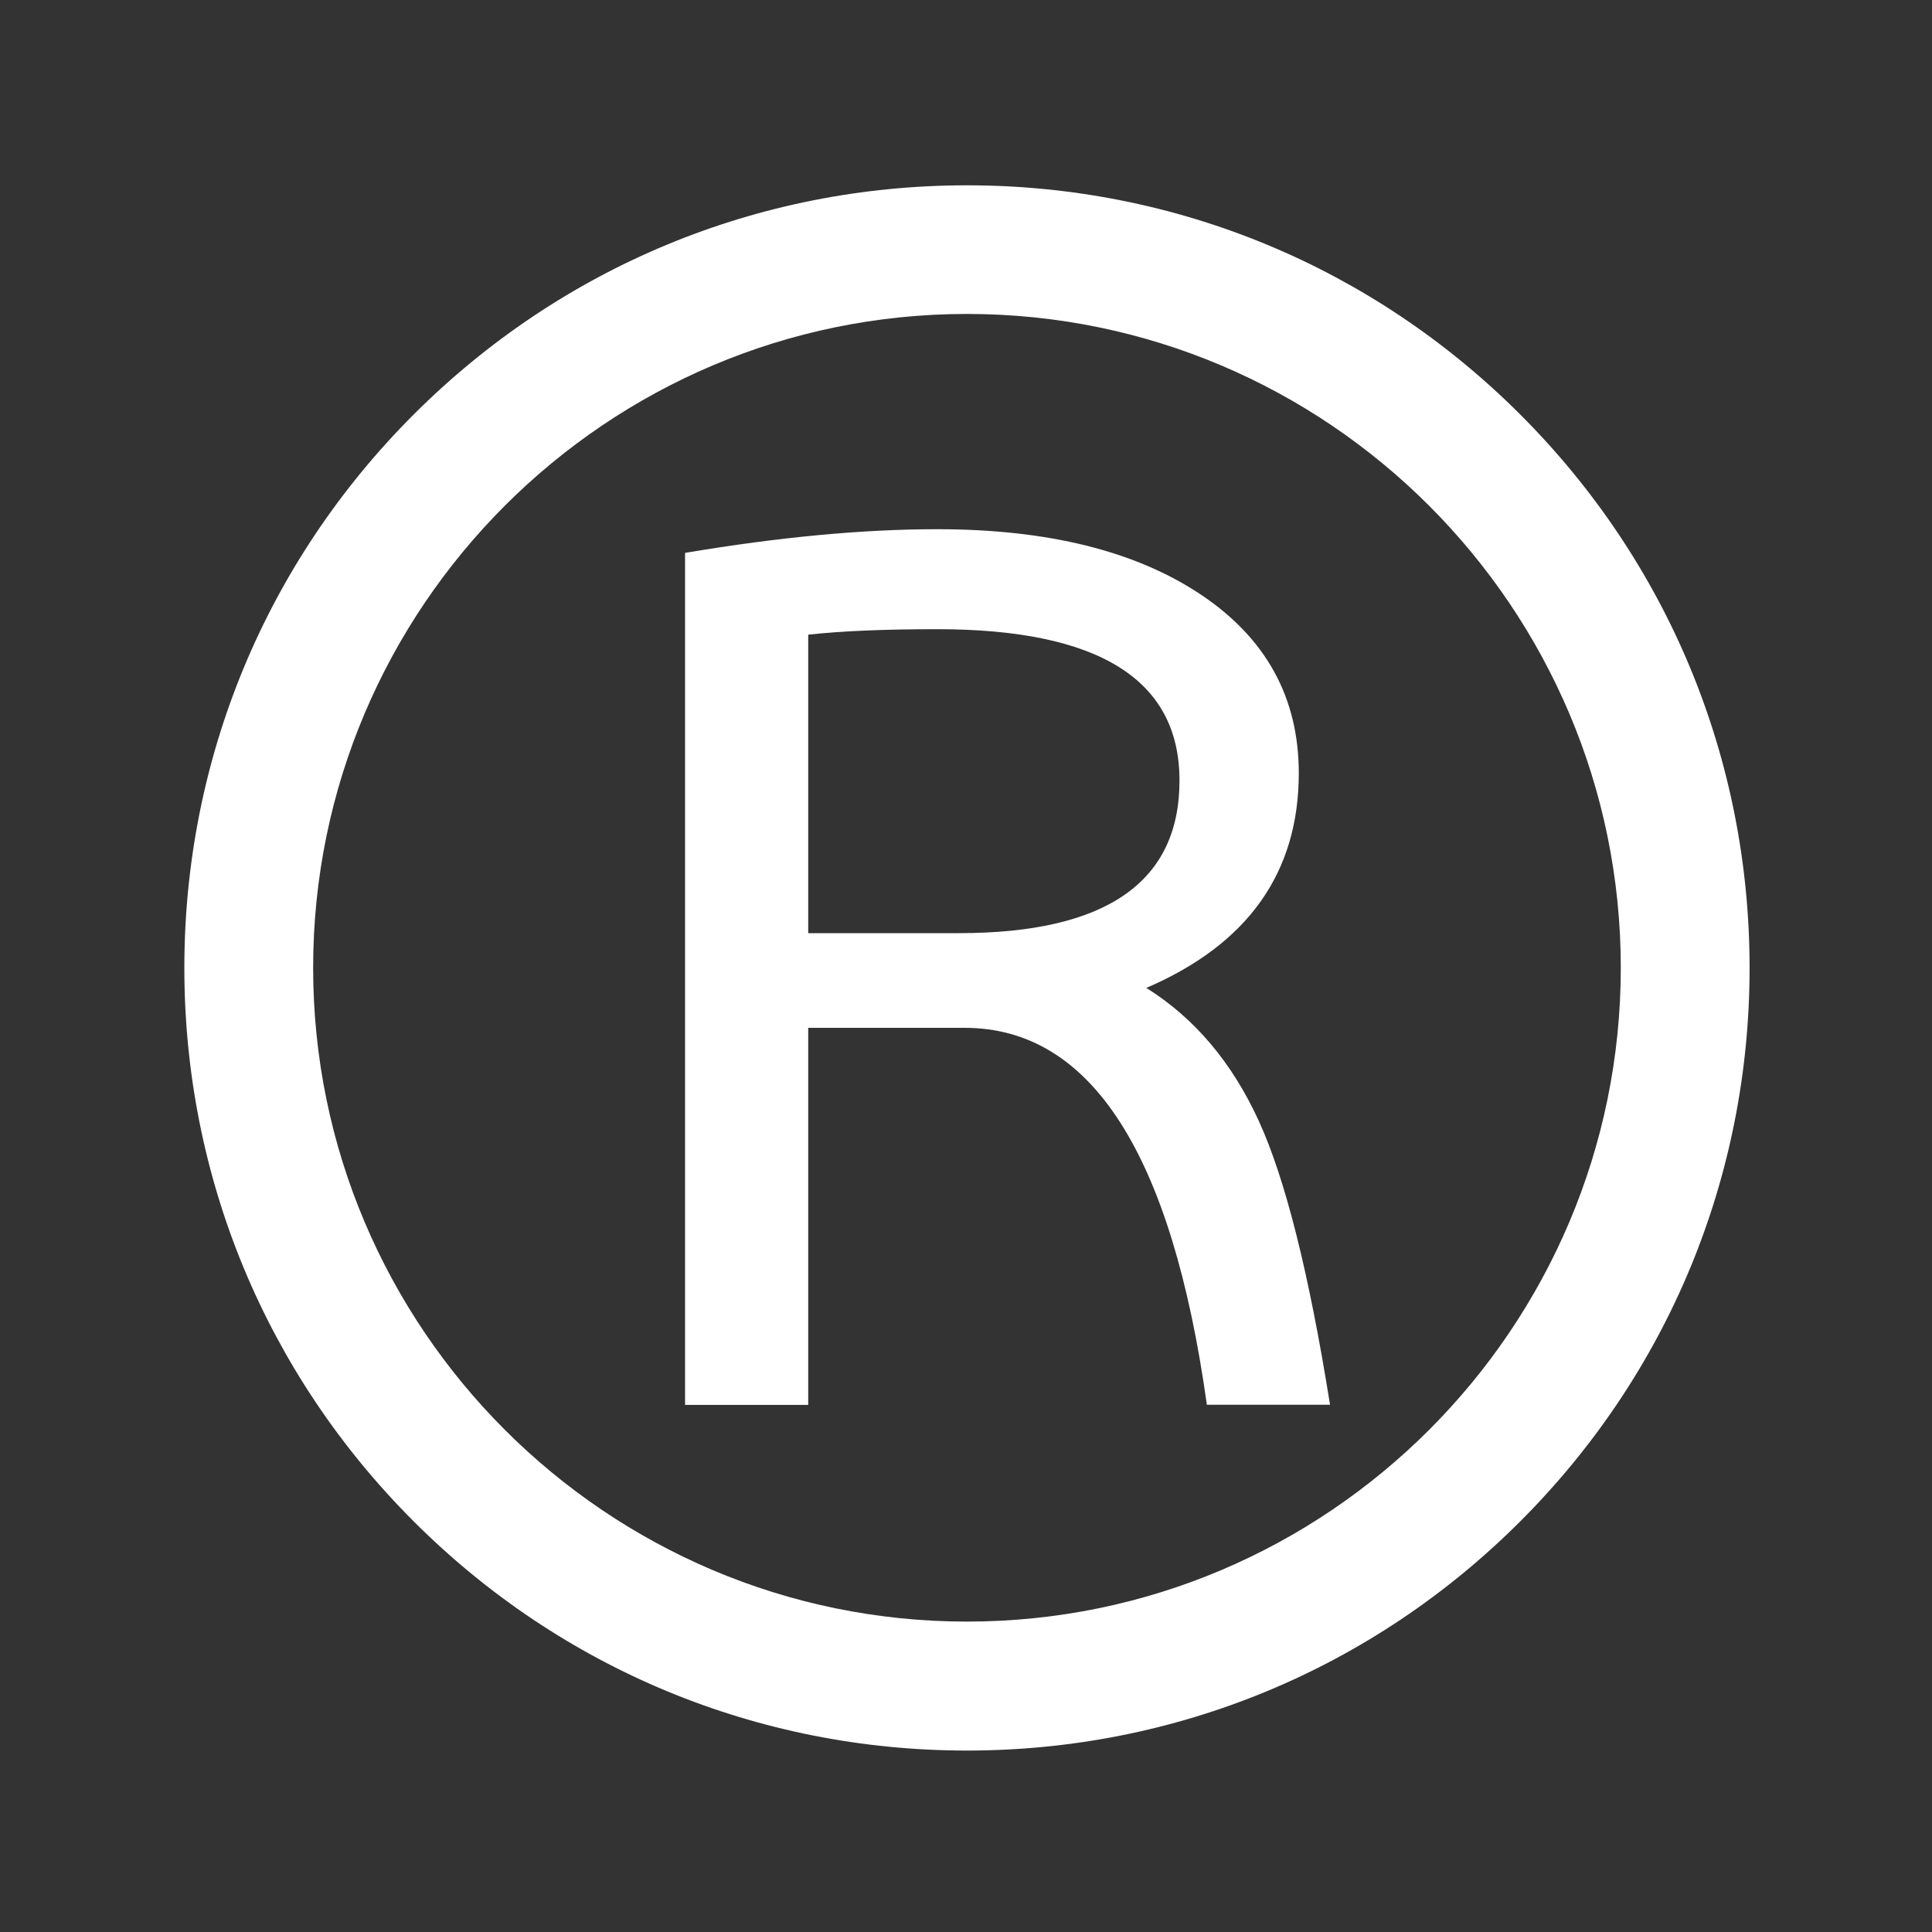 <?xml version="1.0" encoding="UTF-8"?> <!-- Generator: Adobe Illustrator 25.4.1, SVG Export Plug-In . SVG Version: 6.00 Build 0) --> <svg xmlns="http://www.w3.org/2000/svg" xmlns:xlink="http://www.w3.org/1999/xlink" x="0px" y="0px" viewBox="0 0 1200 1200" style="enable-background:new 0 0 1200 1200;" xml:space="preserve"><rect x="0" y="0" width="1200" height="1200" fill="#333333" stroke="none"/> <style type="text/css"> .st0{display:none;} .st1{fill:#FFFFFF;} </style> <g id="Layer_4"> </g> <g id="Layer_3"> </g> <g id="Layer_5"> <rect x="1" y="1" class="st0" width="1200" height="1200"></rect> <g> <path class="st1" d="M944.3,257.5c-91.8-91.8-213.9-142.4-343.7-142.4s-251.9,50.6-343.7,142.4 c-91.8,91.8-142.4,213.9-142.4,343.7s50.6,251.9,142.4,343.7c91.8,91.8,213.9,142.4,343.7,142.4s251.9-50.6,343.7-142.4 c91.8-91.8,142.4-213.9,142.4-343.7S1036.1,349.3,944.3,257.5z M600.6,1007.2c-223.9,0-406.1-182.2-406.1-406.1 c0-223.9,182.2-406.1,406.1-406.1s406.1,182.2,406.1,406.1C1006.7,825.1,824.5,1007.2,600.6,1007.2z"></path> <path class="st1" d="M712,613.6c63.1-27.1,94.7-71.6,94.7-133.4c0-46.7-20.2-83.7-60.7-110.8c-40.5-27.1-95.1-40.7-163.9-40.7 c-46.1,0-98.3,4.9-156.6,14.7v529.2H502V638.4h97.1c78.5,0,128.7,78,150.5,234.1h76.5c-13-81.4-27.7-140.2-44.3-176.4 C765.2,659.9,742,632.4,712,613.6z M595.5,579.6H502V394.2c21-2.3,47.7-3.4,80.1-3.4c100.3,0,150.5,31.3,150.5,93.9 C732.7,548,686.9,579.6,595.5,579.6z"></path> </g> </g> </svg> 